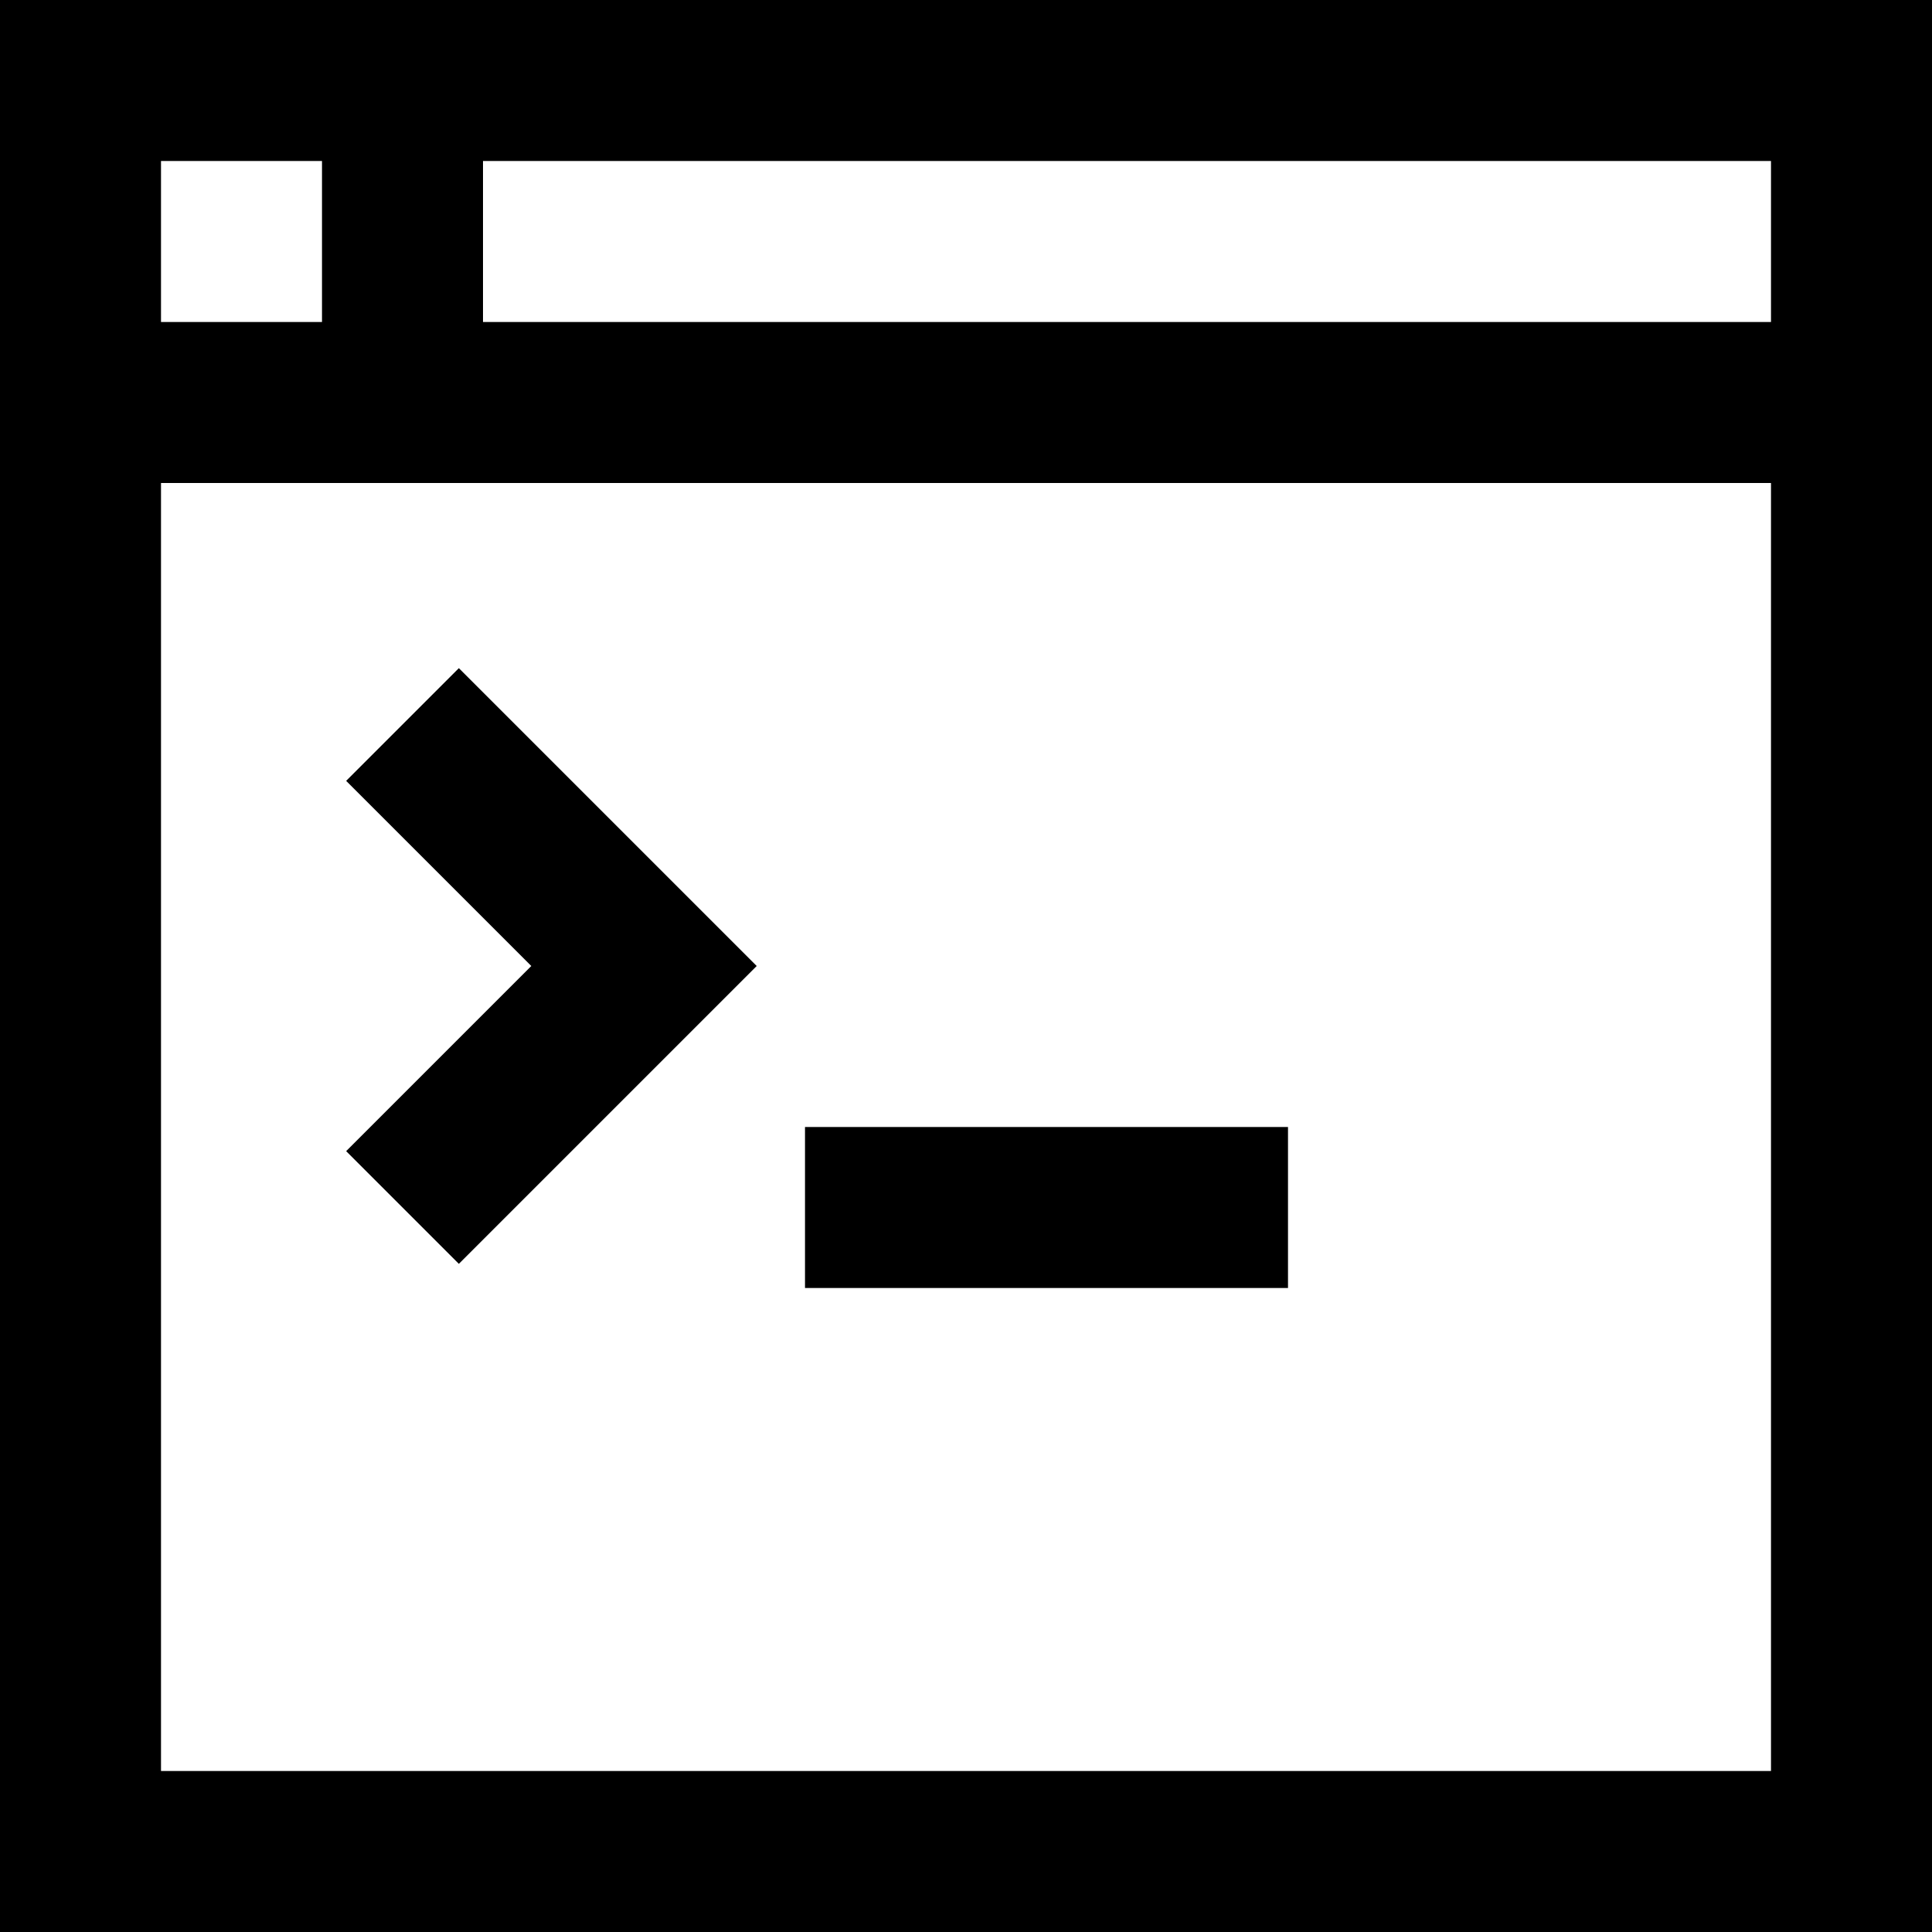 <?xml version="1.0" encoding="utf-8"?>

<!-- Скачано с сайта svg4.ru / Downloaded from svg4.ru -->
<svg fill="#000000" height="800px" width="800px" version="1.1" id="XMLID_75_" xmlns="http://www.w3.org/2000/svg" xmlns:xlink="http://www.w3.org/1999/xlink" 
	 viewBox="0 0 24 24" xml:space="preserve">
<g id="command-line">
	<g>
		<path d="M24,24H0V0h24V24z M2,22h20V2H6v2h16v2H2V22z M2,4h2V2H2V4z M16,16h-6v-2h6V16z M5.7,15.7l-1.4-1.4L6.6,12L4.3,9.7
			l1.4-1.4L9.4,12L5.7,15.7z"/>
	</g>
</g>
</svg>